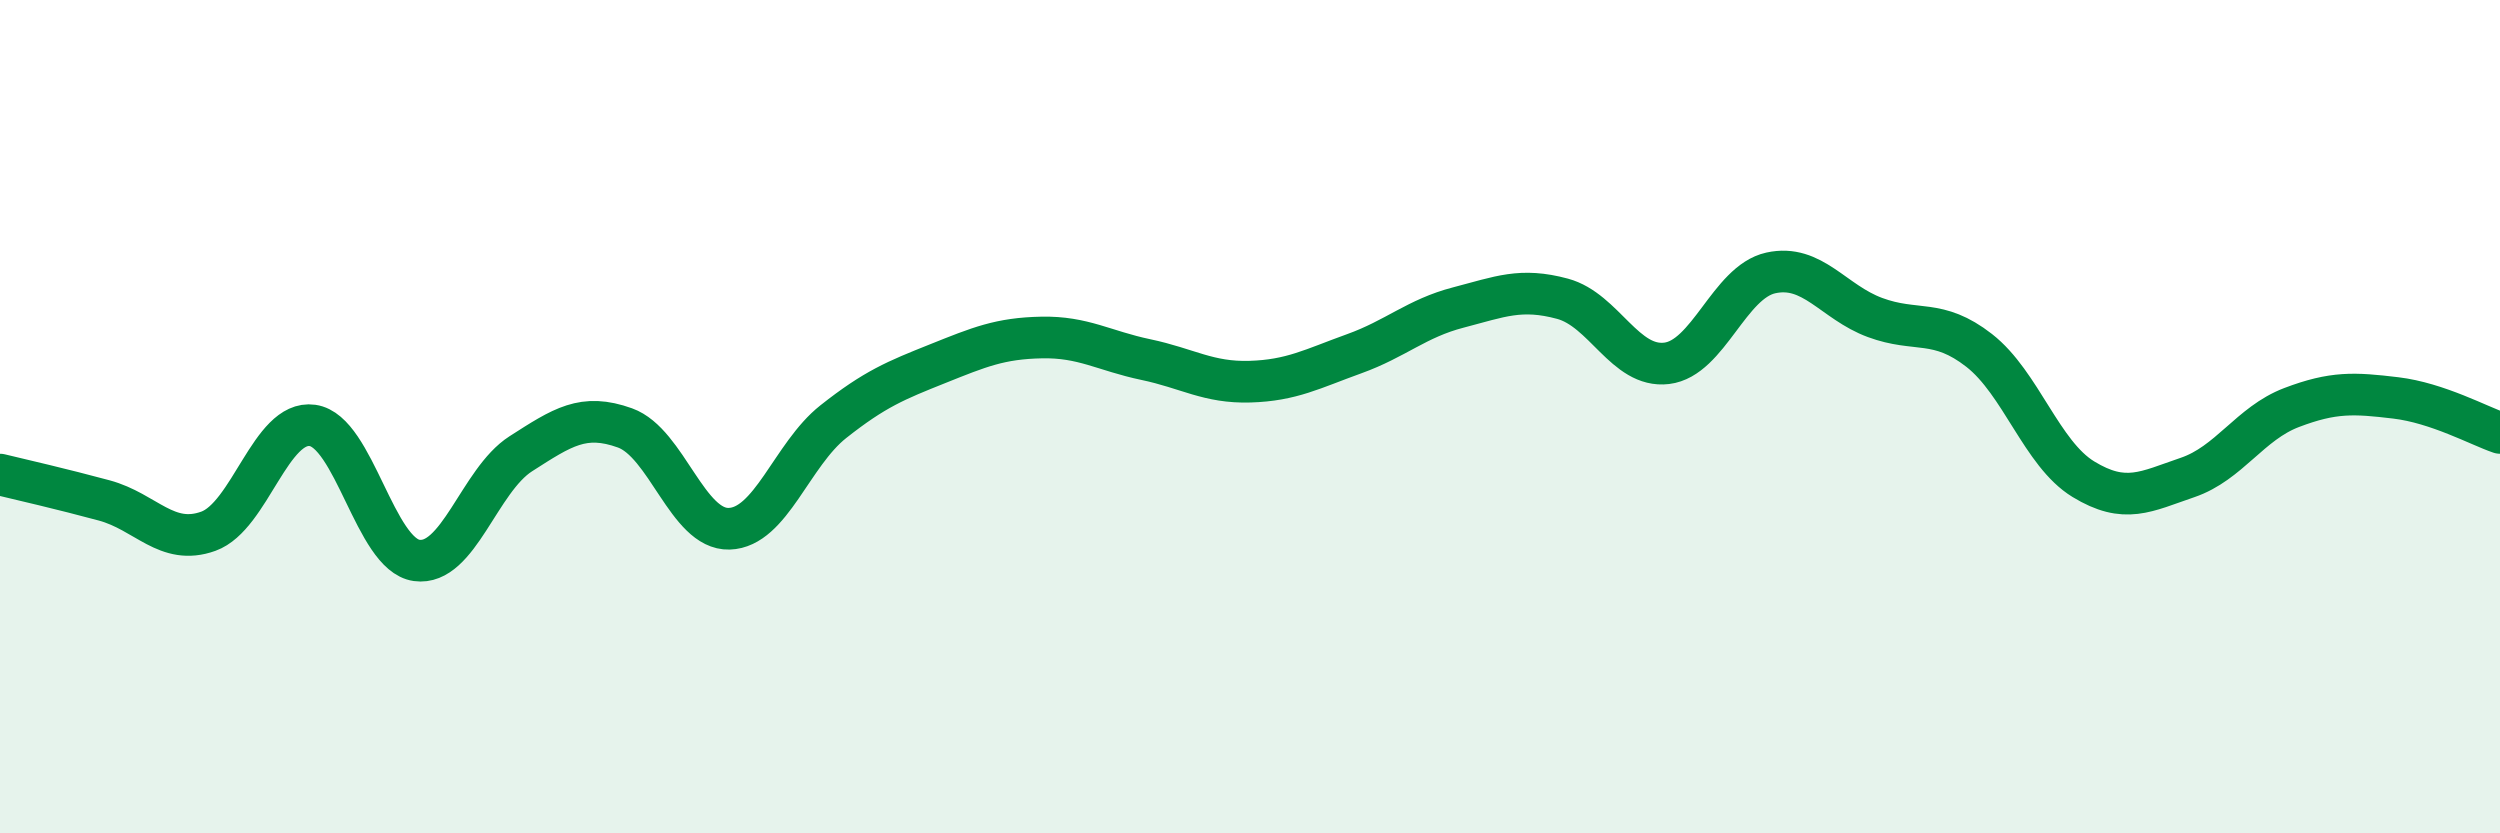 
    <svg width="60" height="20" viewBox="0 0 60 20" xmlns="http://www.w3.org/2000/svg">
      <path
        d="M 0,11.39 C 0.5,11.51 1.5,11.74 2.5,12.01 C 3.5,12.28 4,13.11 5,12.75 C 6,12.39 6.5,10.07 7.5,10.21 C 8.5,10.35 9,13.31 10,13.45 C 11,13.59 11.5,11.53 12.5,10.89 C 13.5,10.25 14,9.91 15,10.27 C 16,10.63 16.5,12.72 17.5,12.69 C 18.5,12.66 19,10.91 20,10.12 C 21,9.33 21.5,9.13 22.5,8.73 C 23.5,8.33 24,8.12 25,8.1 C 26,8.08 26.5,8.42 27.5,8.63 C 28.5,8.84 29,9.19 30,9.16 C 31,9.13 31.5,8.85 32.5,8.49 C 33.5,8.13 34,7.64 35,7.38 C 36,7.12 36.5,6.9 37.5,7.17 C 38.5,7.44 39,8.84 40,8.72 C 41,8.6 41.5,6.77 42.5,6.55 C 43.5,6.33 44,7.25 45,7.62 C 46,7.99 46.5,7.63 47.5,8.41 C 48.5,9.19 49,10.89 50,11.5 C 51,12.11 51.5,11.8 52.5,11.46 C 53.5,11.12 54,10.16 55,9.78 C 56,9.4 56.5,9.43 57.5,9.55 C 58.5,9.67 59.5,10.22 60,10.39L60 20L0 20Z"
        fill="#008740"
        opacity="0.1"
        stroke-linecap="round"
        stroke-linejoin="round"
      />
      <path
        d="M 0,11.39 C 0.5,11.51 1.5,11.74 2.5,12.01 C 3.5,12.28 4,13.11 5,12.75 C 6,12.39 6.5,10.07 7.5,10.21 C 8.5,10.35 9,13.31 10,13.45 C 11,13.59 11.5,11.53 12.5,10.89 C 13.5,10.25 14,9.91 15,10.27 C 16,10.63 16.5,12.72 17.5,12.69 C 18.5,12.66 19,10.91 20,10.12 C 21,9.33 21.5,9.13 22.5,8.73 C 23.5,8.33 24,8.12 25,8.1 C 26,8.08 26.5,8.42 27.5,8.63 C 28.5,8.84 29,9.19 30,9.16 C 31,9.13 31.5,8.85 32.5,8.49 C 33.5,8.13 34,7.64 35,7.38 C 36,7.12 36.5,6.9 37.5,7.17 C 38.5,7.44 39,8.84 40,8.72 C 41,8.6 41.5,6.77 42.5,6.55 C 43.5,6.33 44,7.25 45,7.62 C 46,7.99 46.5,7.63 47.5,8.41 C 48.5,9.19 49,10.89 50,11.5 C 51,12.11 51.5,11.8 52.5,11.46 C 53.5,11.12 54,10.16 55,9.78 C 56,9.4 56.5,9.43 57.5,9.55 C 58.5,9.67 59.5,10.22 60,10.39"
        stroke="#008740"
        stroke-width="1"
        fill="none"
        stroke-linecap="round"
        stroke-linejoin="round"
      />
    </svg>
  